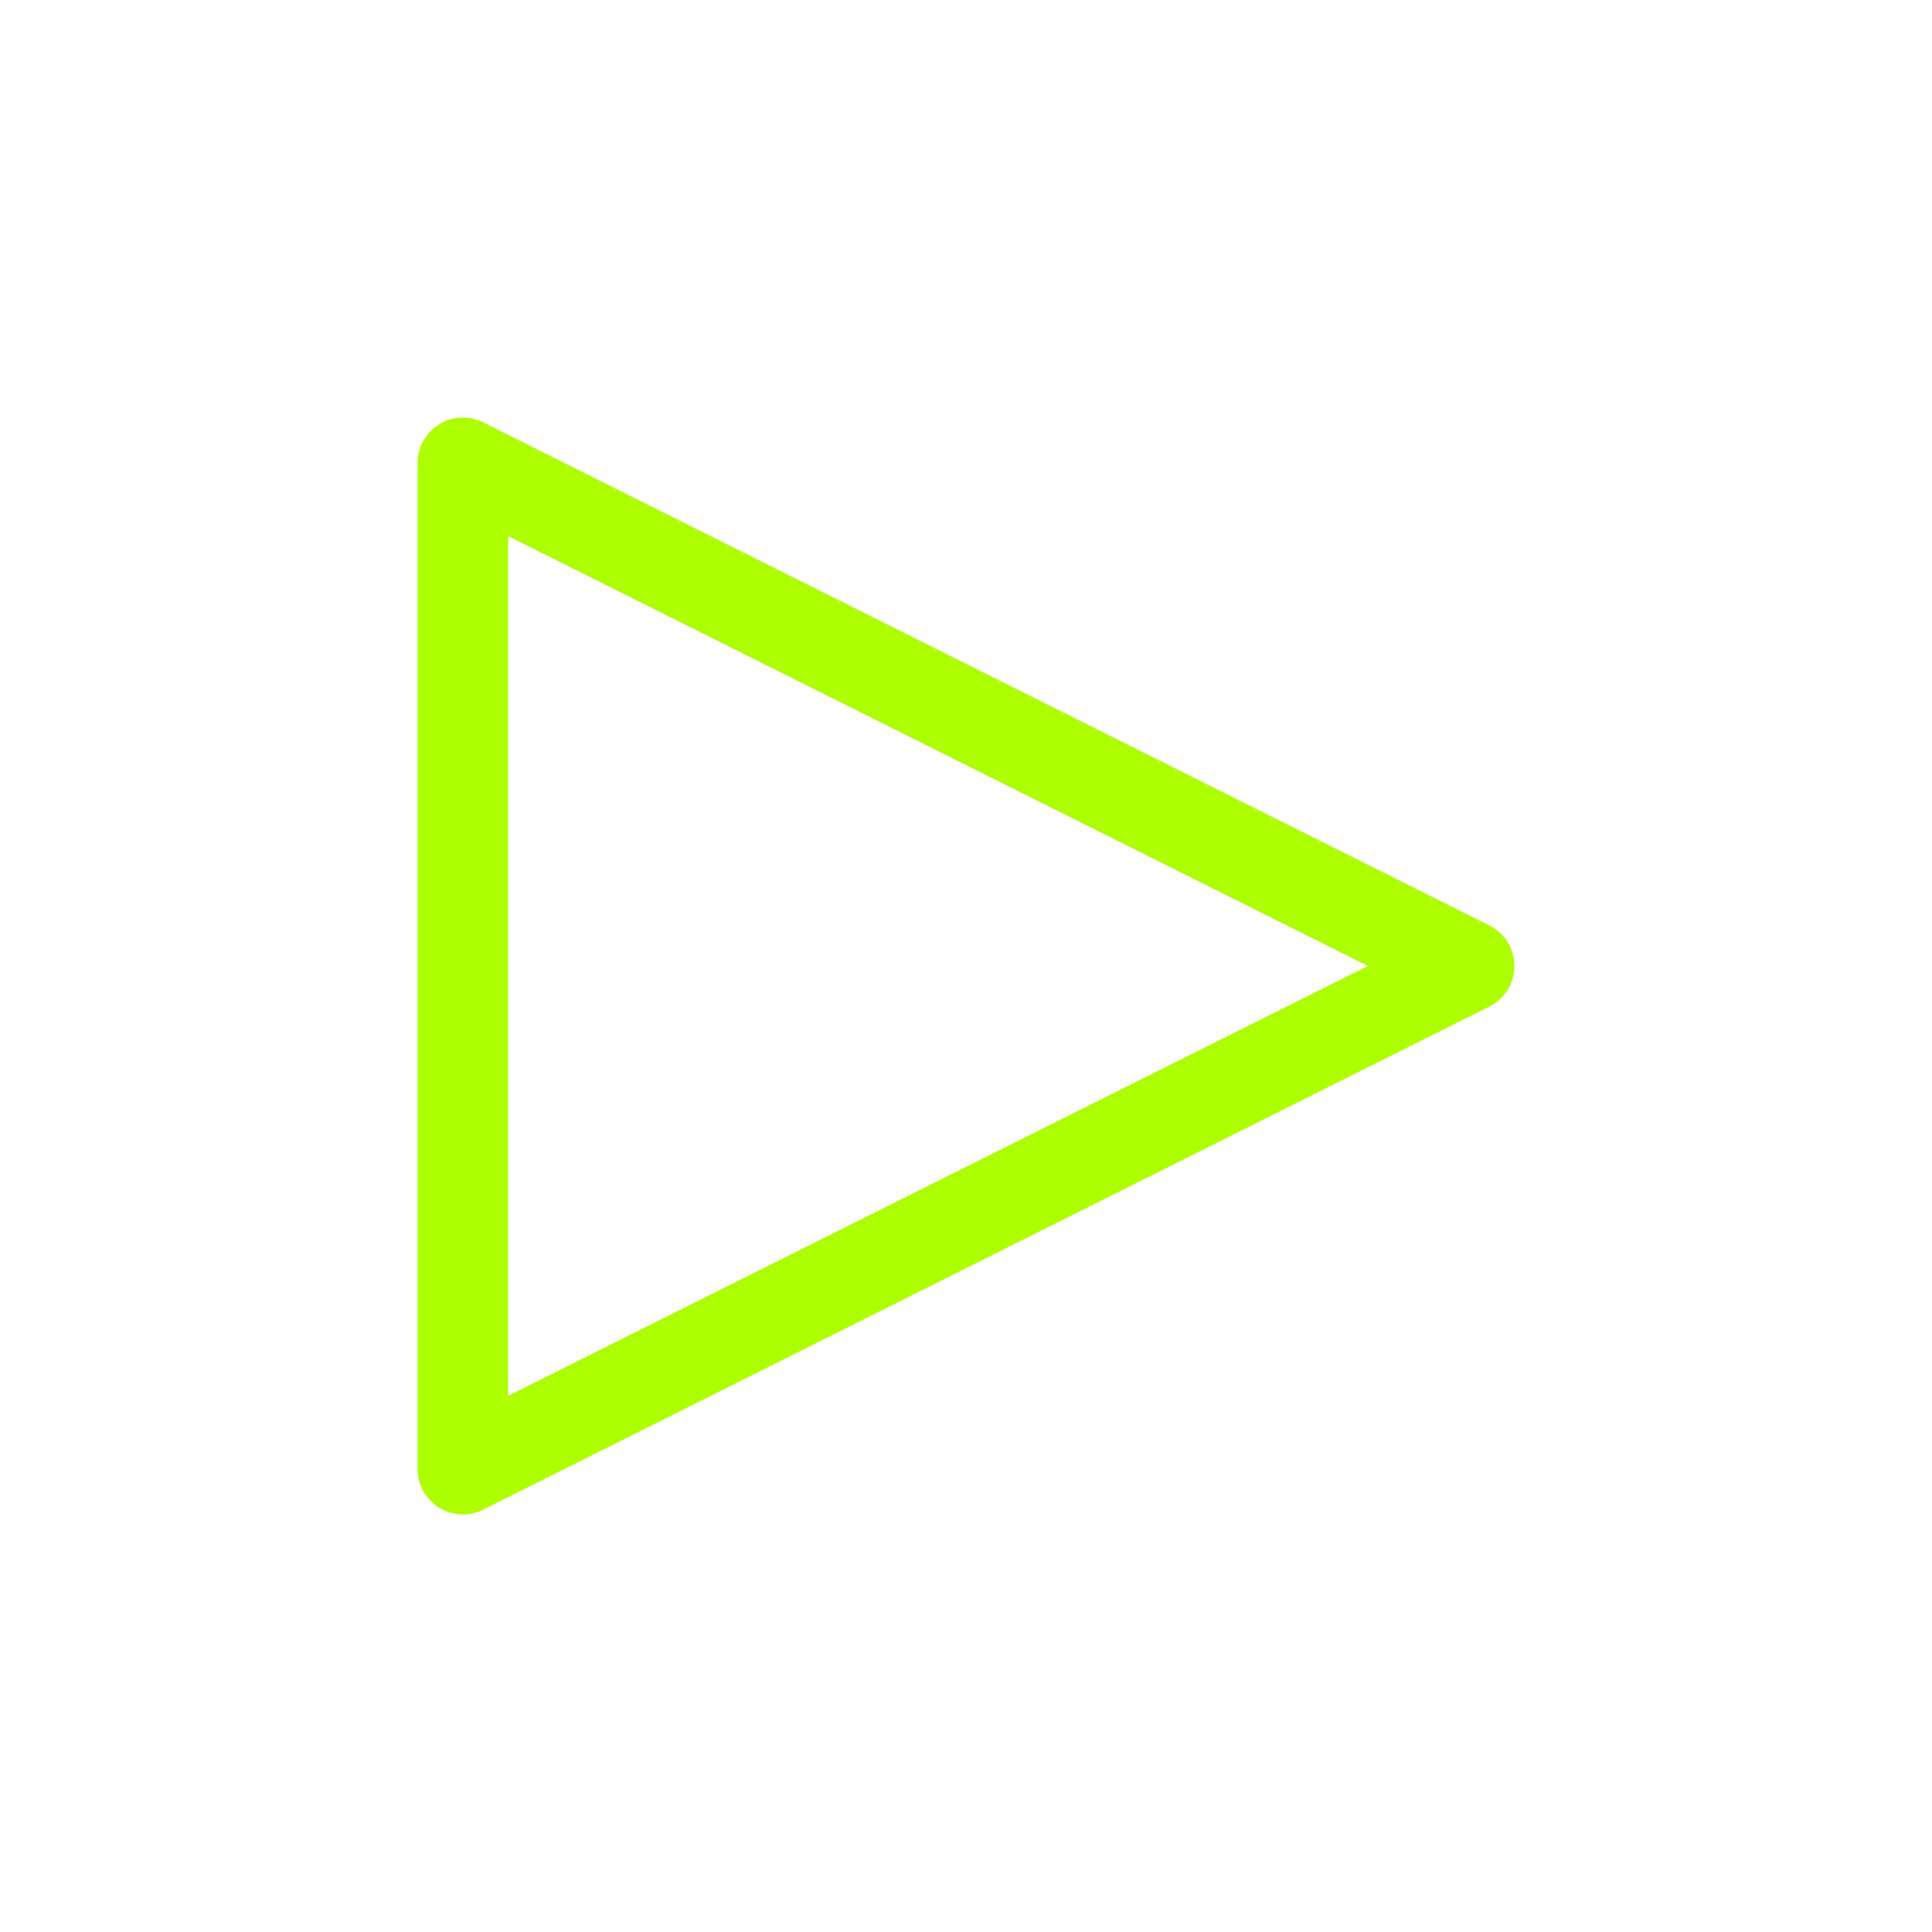 <?xml version="1.0" encoding="UTF-8"?> <svg xmlns="http://www.w3.org/2000/svg" width="64" height="64" viewBox="0 0 64 64" fill="none"> <path d="M48.667 32L15.334 15.333V48.667L48.667 32Z" stroke="#ADFF00" stroke-width="3" stroke-linecap="round" stroke-linejoin="round"></path> </svg> 